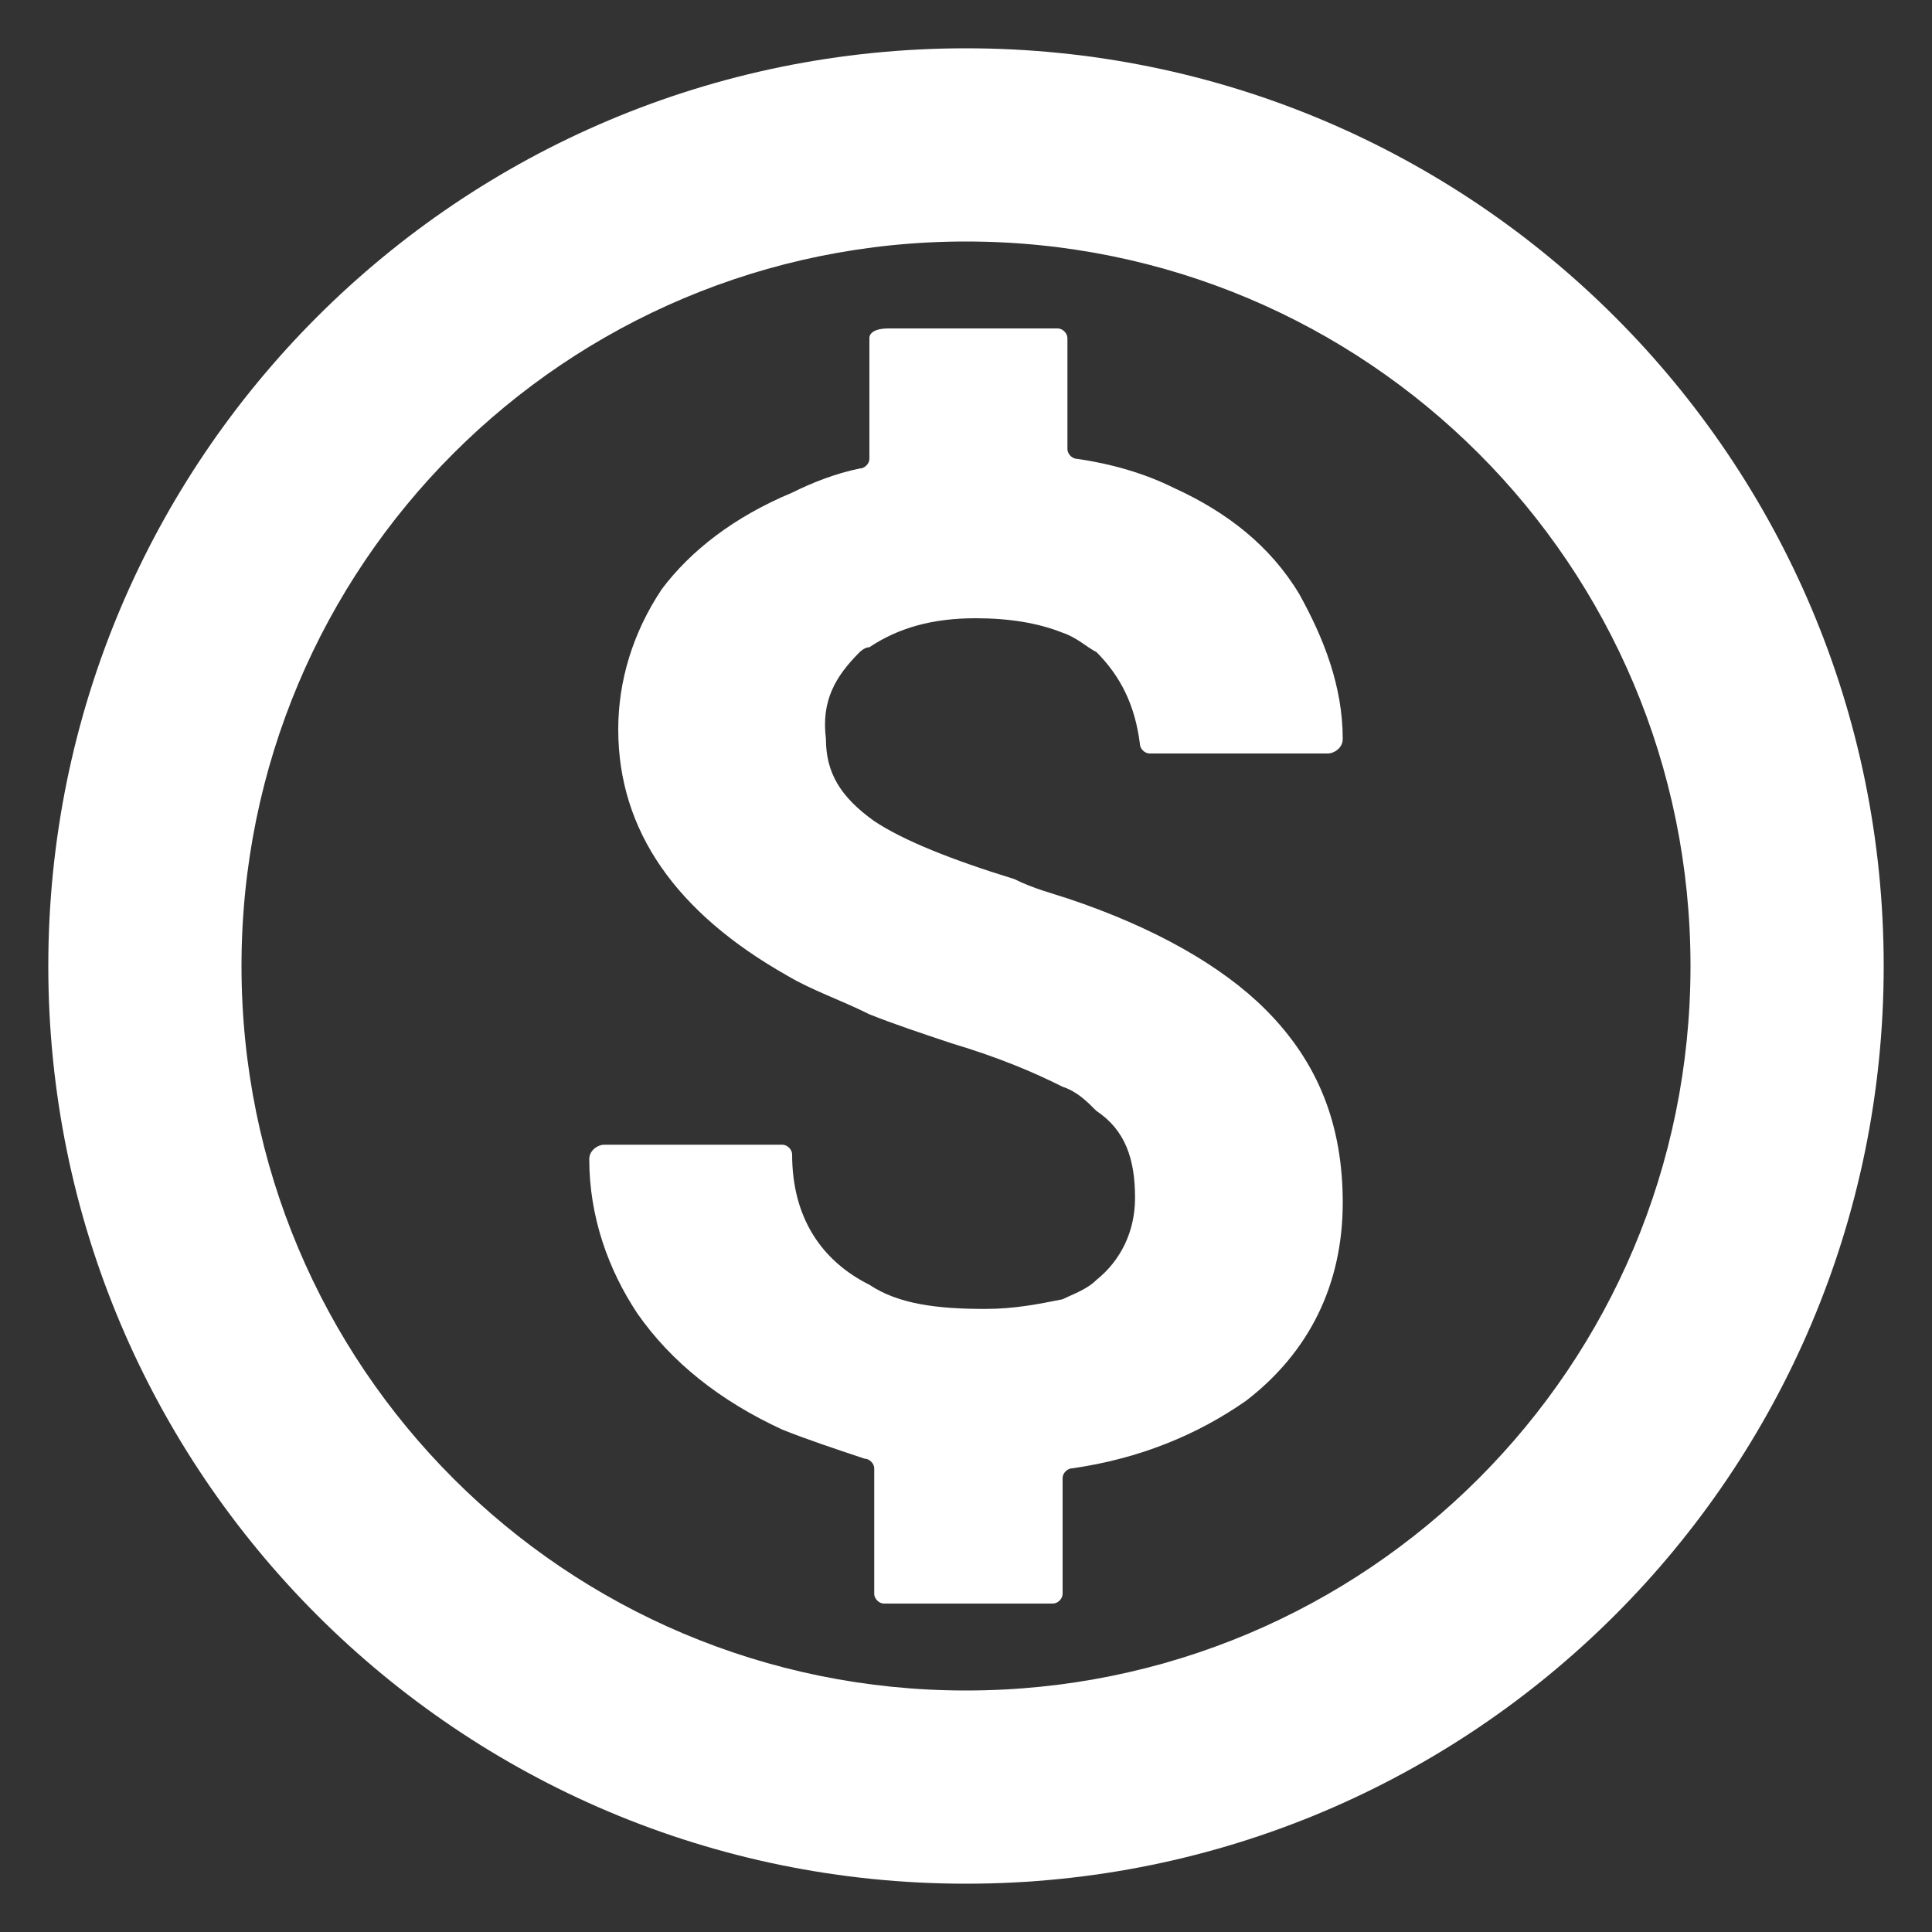 <?xml version="1.0" encoding="utf-8"?>
<!-- Generator: Adobe Illustrator 25.2.0, SVG Export Plug-In . SVG Version: 6.00 Build 0)  -->
<svg version="1.1" id="Layer_1" xmlns="http://www.w3.org/2000/svg" xmlns:xlink="http://www.w3.org/1999/xlink" x="0px" y="0px"
	 width="40px" height="40px" viewBox="0 0 40 40" style="enable-background:new 0 0 40 40;" xml:space="preserve">
<rect x="0" y="0" width="40" height="40" fill="#333333" stroke="none"/>
<style type="text/css">
	.st0{fill:none;}
	.st1{fill:#FFFFFF;}
</style>
<path class="st0" d="M-2.2-2.7h45.3v45.3H-2.2V-2.7z"/>
<g>
	<path class="st1" d="M20,1C9.5,1,1,9.5,1,20s8.5,19,19,19s19-8.5,19-19S30.5,1,20,1z M20,35c-8.3,0-15-6.7-15-15S11.7,5,20,5
		s15,6.7,15,15S28.3,35,20,35z"/>
	<path class="st1" d="M17.8,13.5c0,0,0.1-0.1,0.2-0.1c0.6-0.4,1.3-0.6,2.2-0.6c0.7,0,1.3,0.1,1.8,0.3c0.3,0.1,0.5,0.3,0.7,0.4
		c0.5,0.5,0.8,1.1,0.9,1.9c0,0.1,0.1,0.2,0.2,0.2h3.7c0.1,0,0.3-0.1,0.3-0.3c0-1.1-0.4-2.1-0.9-3c-0.6-1-1.5-1.7-2.6-2.2
		c-0.6-0.3-1.3-0.5-2-0.6c-0.1,0-0.2-0.1-0.2-0.2V7c0-0.1-0.1-0.2-0.2-0.2h-3.5C18.1,6.8,18,6.9,18,7v2.5c0,0.1-0.1,0.2-0.2,0.2
		c-0.5,0.1-1,0.3-1.4,0.5c-1.2,0.5-2.1,1.2-2.7,2c-0.6,0.9-0.9,1.9-0.9,2.9c0,2.1,1.2,3.8,3.5,5.1c0.5,0.3,1.1,0.5,1.7,0.8
		c0.5,0.2,1.1,0.4,1.7,0.6c1,0.3,1.7,0.6,2.3,0.9c0.3,0.1,0.5,0.3,0.7,0.5c0.6,0.4,0.8,1,0.8,1.8c0,0.7-0.3,1.3-0.8,1.7
		c-0.2,0.2-0.5,0.3-0.7,0.4c-0.5,0.1-1,0.2-1.6,0.2c-1,0-1.8-0.1-2.4-0.5c-1-0.5-1.6-1.4-1.6-2.7c0-0.1-0.1-0.2-0.2-0.2h-3.7
		c-0.1,0-0.3,0.1-0.3,0.3c0,1.2,0.4,2.3,1,3.2c0.7,1,1.7,1.8,3,2.4c0.5,0.2,1.1,0.4,1.7,0.6c0.1,0,0.2,0.1,0.2,0.2V33
		c0,0.1,0.1,0.2,0.2,0.2h3.5c0.1,0,0.2-0.1,0.2-0.2v-2.4c0-0.1,0.1-0.2,0.2-0.2c1.4-0.2,2.6-0.7,3.6-1.4c1.3-1,2-2.4,2-4.1
		c0-1.6-0.5-2.9-1.6-4c-0.9-0.9-2.3-1.7-4.1-2.3c-0.3-0.1-0.7-0.2-1.1-0.4c-1.3-0.4-2.3-0.8-2.9-1.2l0,0c-0.7-0.5-1-1-1-1.7
		C17,14.5,17.3,14,17.8,13.5z"/>
</g>
</svg>
